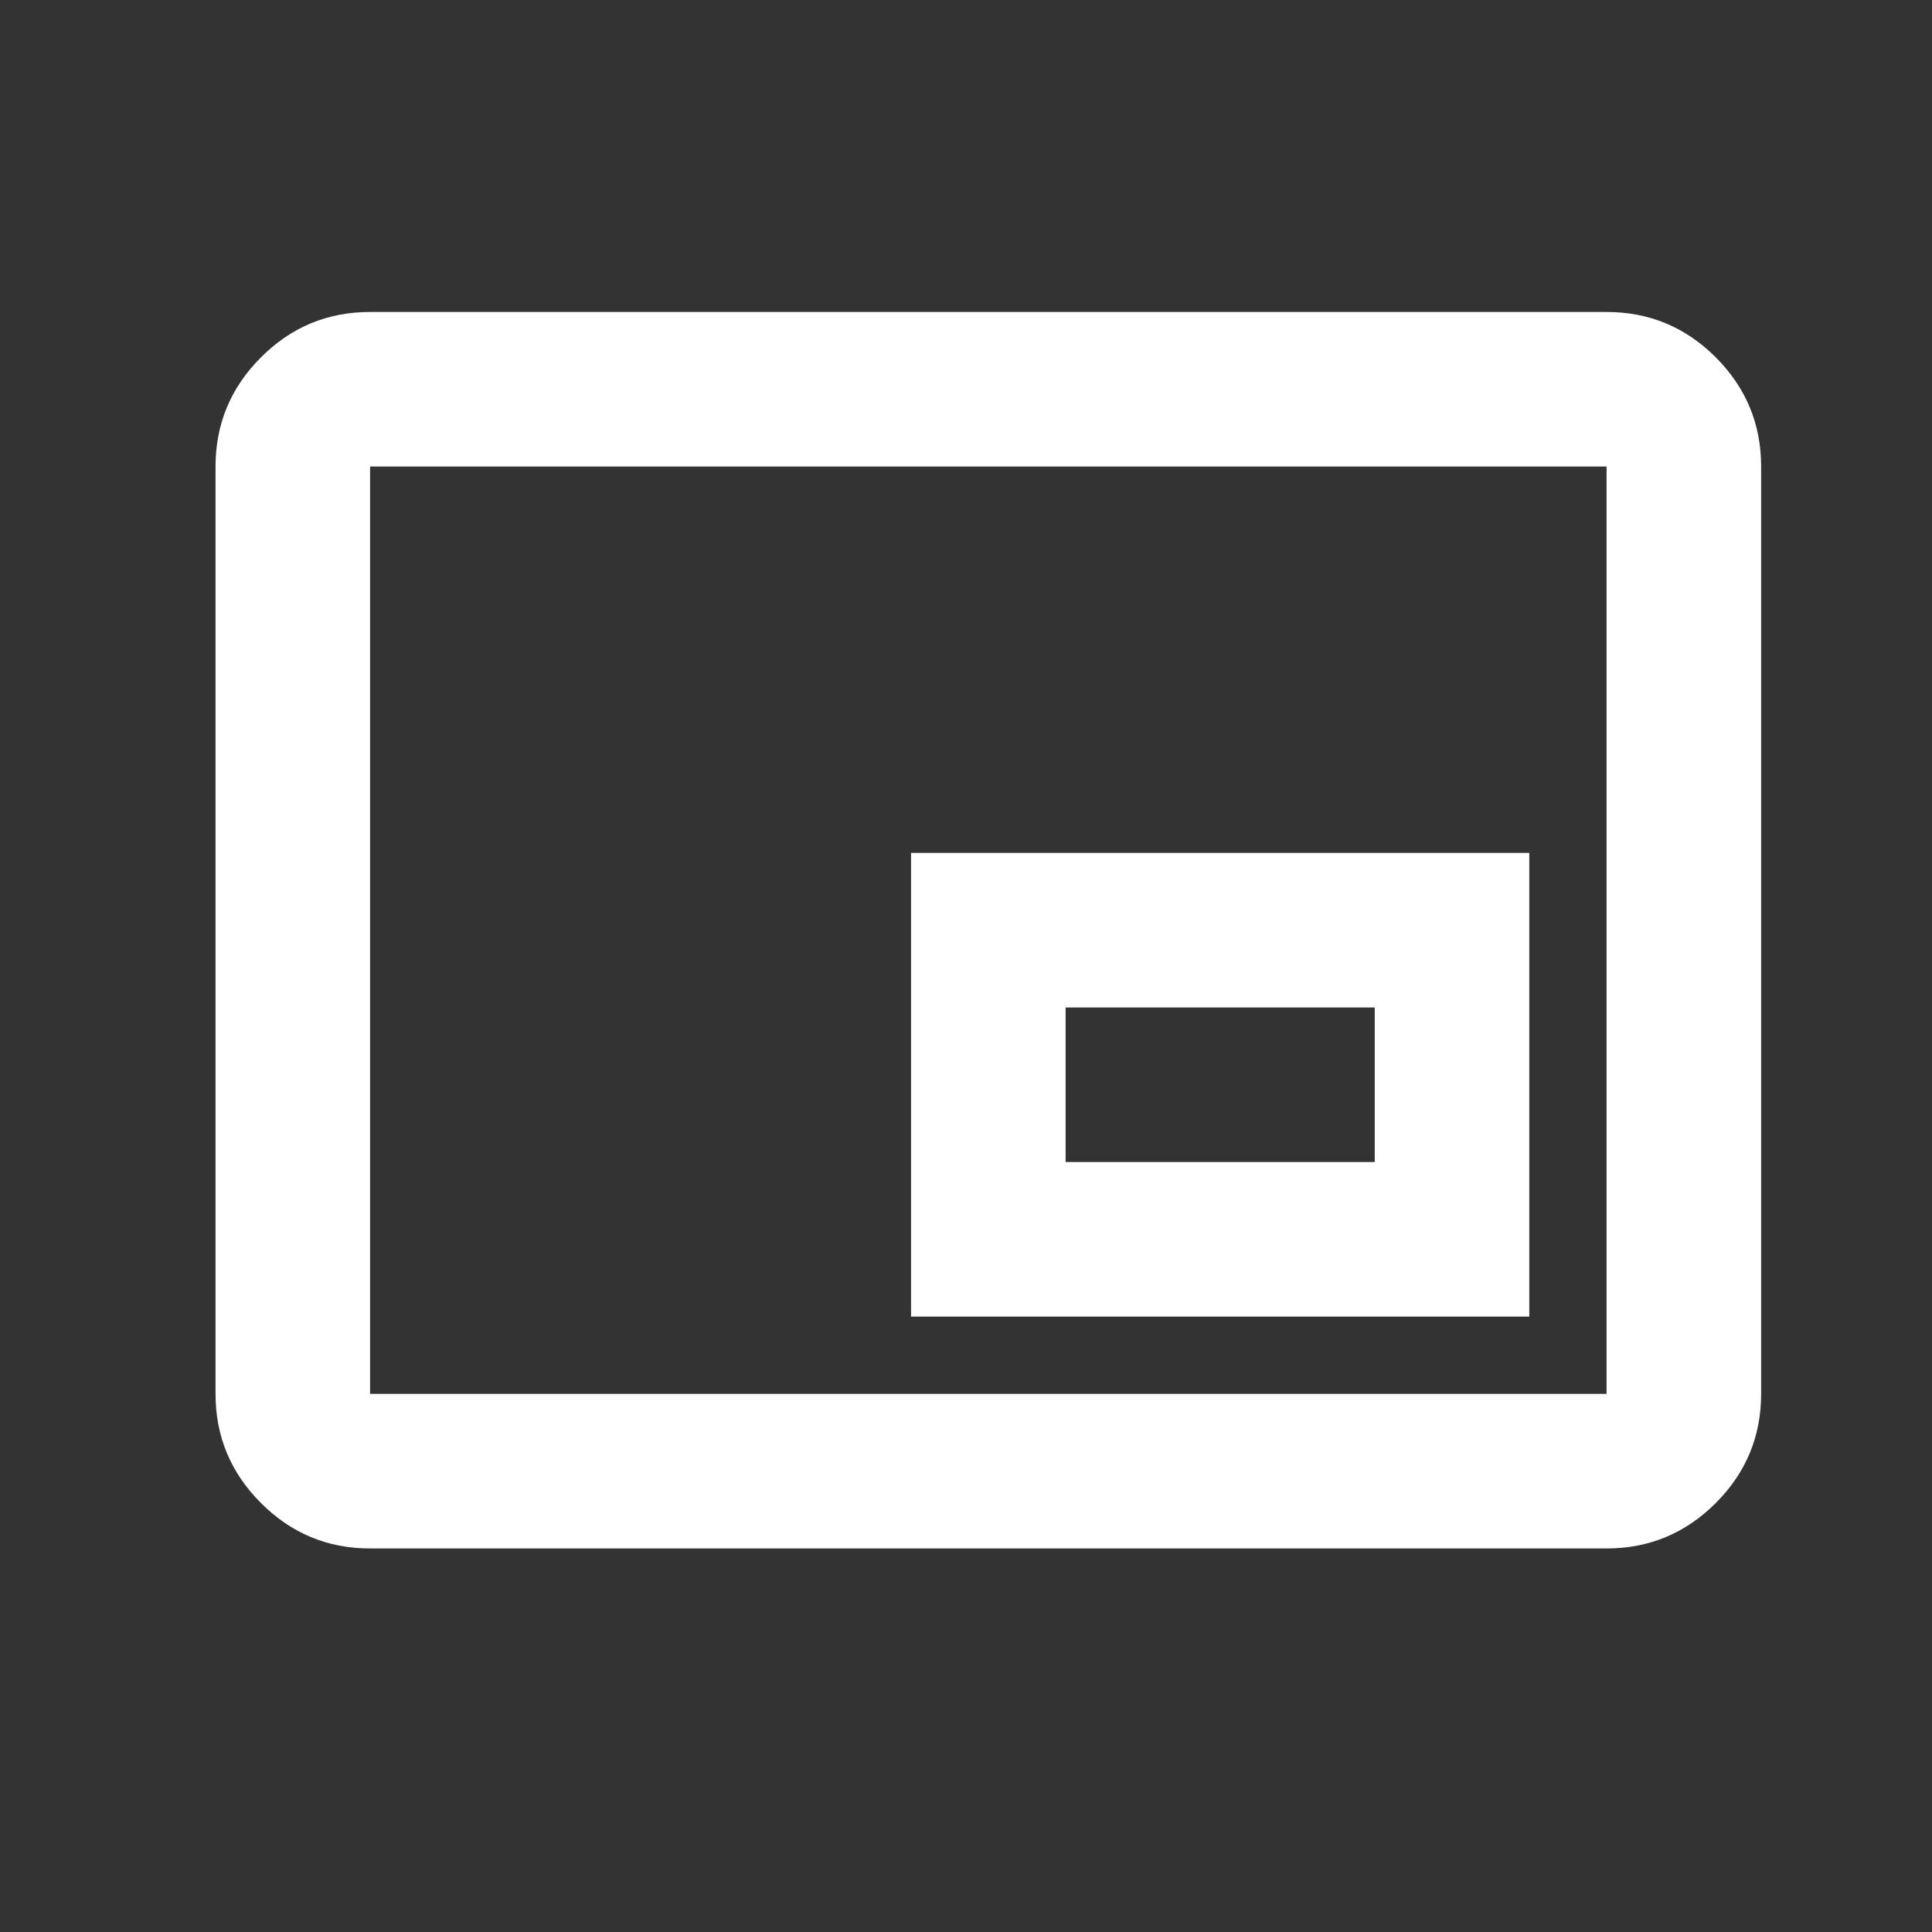 <svg width="25" height="25" viewBox="0 0 25 25" fill="none" xmlns="http://www.w3.org/2000/svg">
<rect x="0" y="0" width="25" height="25" fill="#333333" stroke="none"/>
<mask id="mask0_718_835" style="mask-type:alpha" maskUnits="userSpaceOnUse" x="0" y="0" width="25" height="25">
<rect x="0.789" y="0.037" width="24" height="24" fill="#D9D9D9"/>
</mask>
<g mask="url(#mask0_718_835)">
<path d="M4.789 20.037C4.239 20.037 3.768 19.841 3.377 19.449C2.985 19.058 2.789 18.587 2.789 18.037V6.037C2.789 5.487 2.985 5.016 3.377 4.624C3.768 4.232 4.239 4.037 4.789 4.037H20.789C21.339 4.037 21.81 4.232 22.202 4.624C22.593 5.016 22.789 5.487 22.789 6.037V18.037C22.789 18.587 22.593 19.058 22.202 19.449C21.81 19.841 21.339 20.037 20.789 20.037H4.789ZM4.789 18.037H20.789V6.037H4.789V18.037ZM11.789 17.037H19.789V11.037H11.789V17.037ZM13.789 15.037V13.037H17.789V15.037H13.789Z" fill="white"/>
</g>
</svg>

